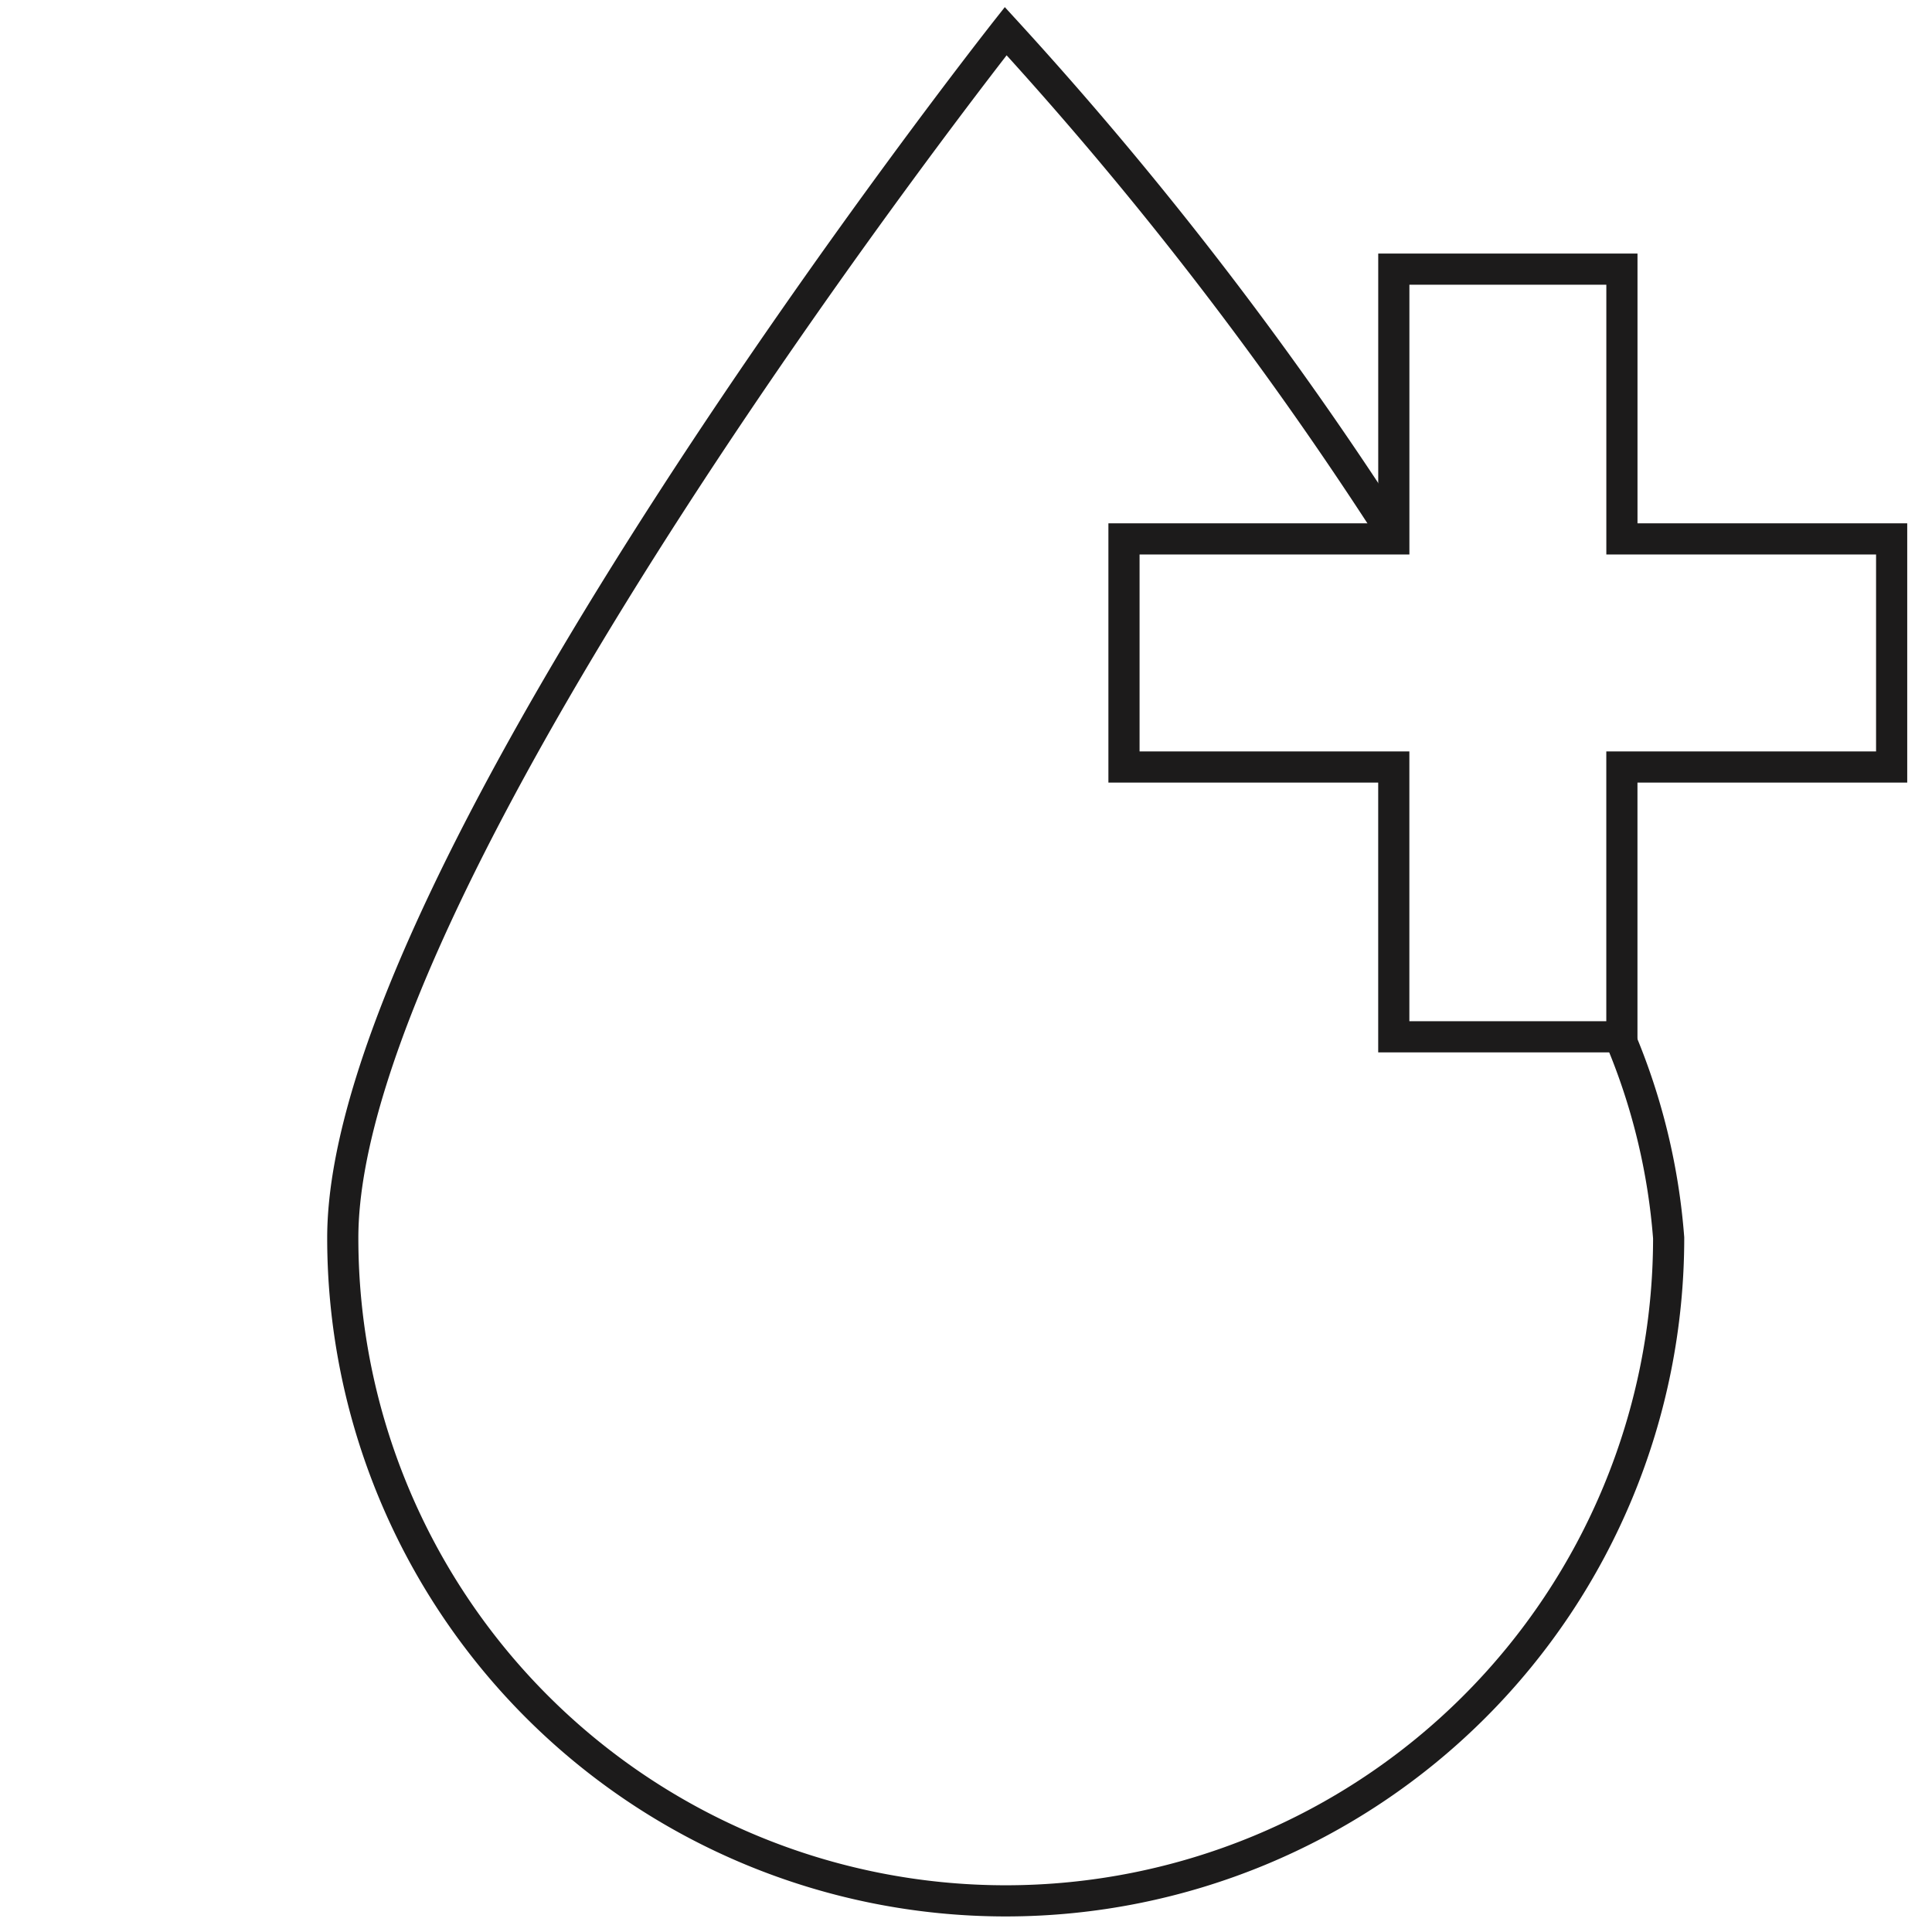 <svg viewBox="-10 0 62 62" fill="none" height="62" width="62" xmlns="http://www.w3.org/2000/svg"><path d="M41.997 33.323a20.47 20.47 0 0 1 1.552 6.403 21.274 21.274 0 0 1-42.549 0C1 27.974 22.274 1 22.274 1A119.77 119.77 0 0 1 34.48 16.797" stroke="#1C1B1B"></path><path d="M50.706 17.294h-8.657V8.637h-7.32v8.657H26.07v7.32h8.658v8.658h7.32v-8.658h8.657v-7.32Z" stroke="#1C1B1B"></path></svg>